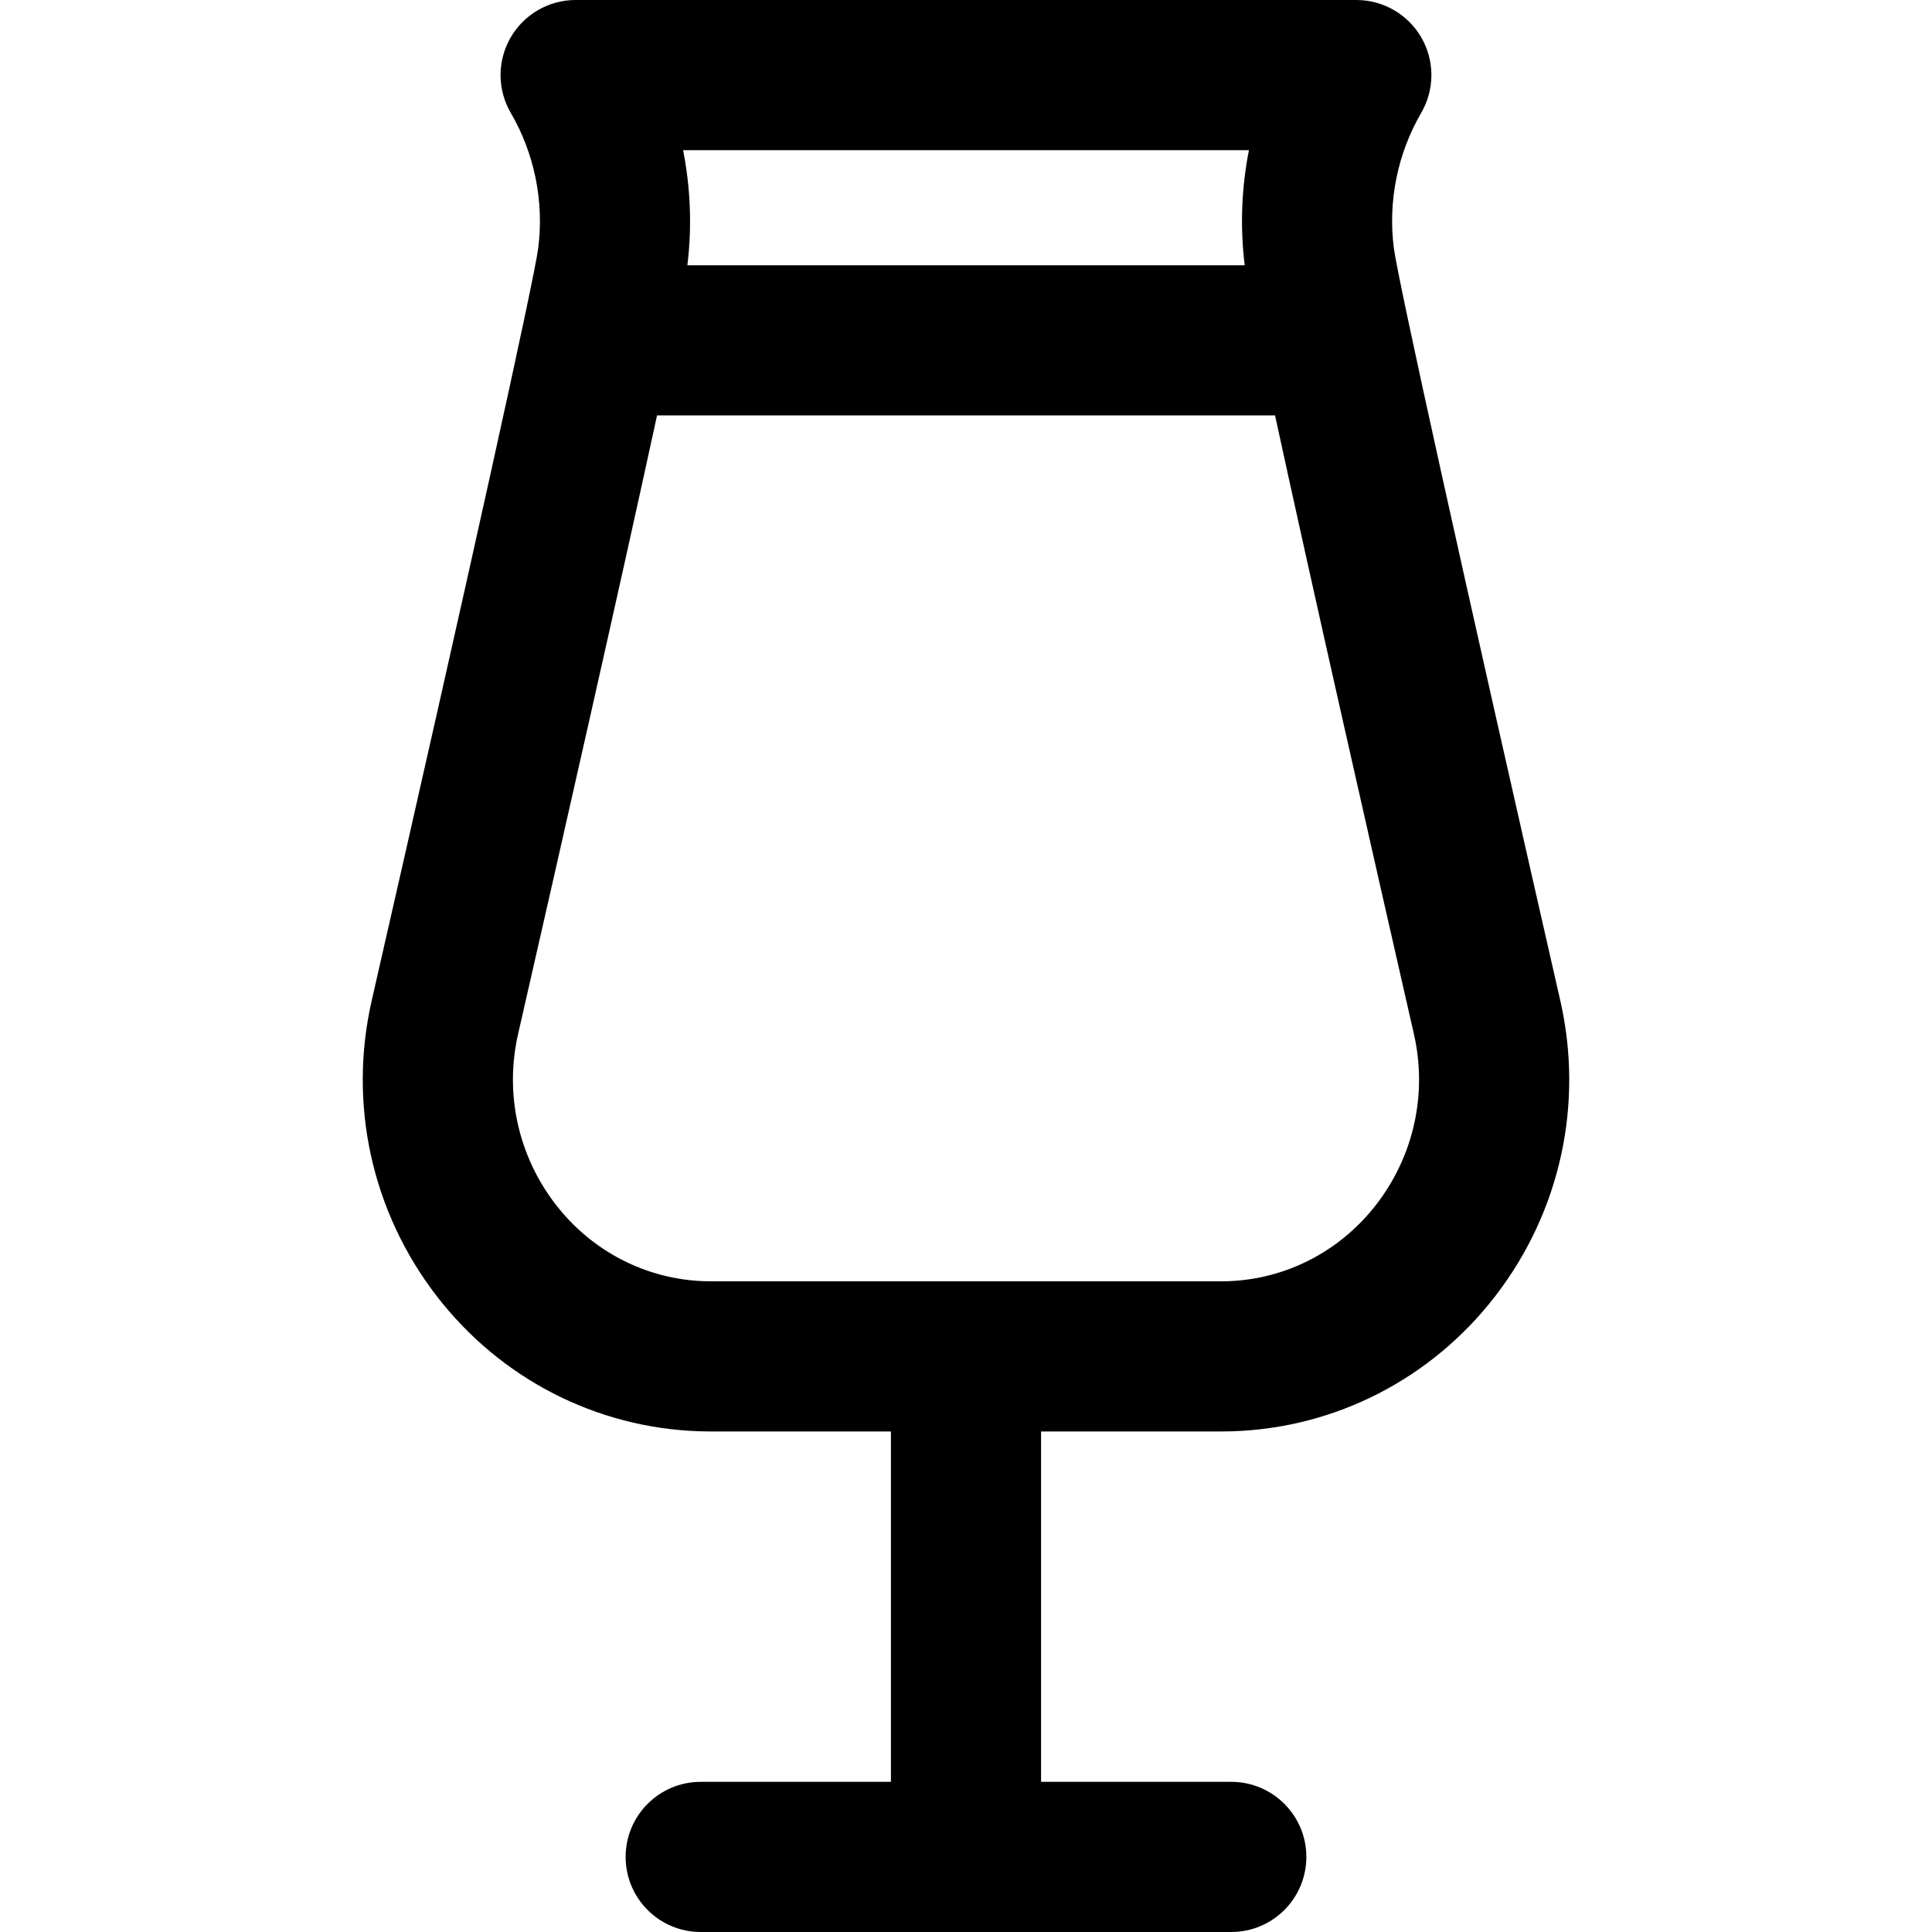 <?xml version="1.0" encoding="iso-8859-1"?>
<!-- Generator: Adobe Illustrator 19.0.0, SVG Export Plug-In . SVG Version: 6.00 Build 0)  -->
<svg version="1.1" id="Layer_1" xmlns="http://www.w3.org/2000/svg" xmlns:xlink="http://www.w3.org/1999/xlink" x="0px" y="0px"
	 viewBox="0 0 512.001 512.001" style="enable-background:new 0 0 512.001 512.001;" xml:space="preserve">
<g>
	<g>
		<path d="M413.495,265.174c-25.714-112.697-43.031-190.996-44.117-199.477c-1.58-12.333,0.997-25.04,7.256-35.783
			c3.585-6.155,3.608-13.755,0.06-19.93C373.145,3.807,366.566,0,359.443,0H152.551c-7.124,0-13.706,3.81-17.253,9.988
			c-3.548,6.177-3.523,13.782,0.068,19.935c6.261,10.731,8.845,23.438,7.275,35.78c-1.082,8.52-18.405,86.809-44.131,199.453
			c-6.27,27.45,0.007,55.998,17.22,78.317c16.875,21.883,42.26,34.943,69.659,35.833c1.061,0.033,2.126,0.052,3.195,0.052h47.518
			v92.85h-50.404c-10.988,0-19.896,8.908-19.896,19.896s8.908,19.896,19.896,19.896h140.601c10.988,0,19.896-8.908,19.896-19.896
			s-8.908-19.896-19.896-19.896h-50.404v-92.85h47.518c1.07,0,2.138-0.019,3.213-0.052c27.387-0.893,52.772-13.954,69.645-35.832
			C413.48,321.159,419.758,292.619,413.495,265.174z M330.982,39.793c-1.976,10.011-2.376,20.33-1.121,30.508H182.163
			c1.247-10.18,0.842-20.5-1.137-30.508H330.982z M364.76,319.172c-9.59,12.435-23.962,19.858-39.419,20.362
			c-0.641,0.021-1.284,0.031-1.93,0.031H188.582c-0.643,0-1.283-0.011-1.911-0.031c-15.467-0.503-29.841-7.924-39.431-20.361
			c-9.93-12.876-13.551-29.335-9.938-45.158c10.974-48.043,27.174-119.417,36.822-163.922h163.778
			c9.643,44.494,25.833,115.878,36.798,163.933C378.309,289.846,374.687,306.301,364.76,319.172z"/>
	</g>
</g>
<g>
</g>
<g>
</g>
<g>
</g>
<g>
</g>
<g>
</g>
<g>
</g>
<g>
</g>
<g>
</g>
<g>
</g>
<g>
</g>
<g>
</g>
<g>
</g>
<g>
</g>
<g>
</g>
<g>
</g>
</svg>
